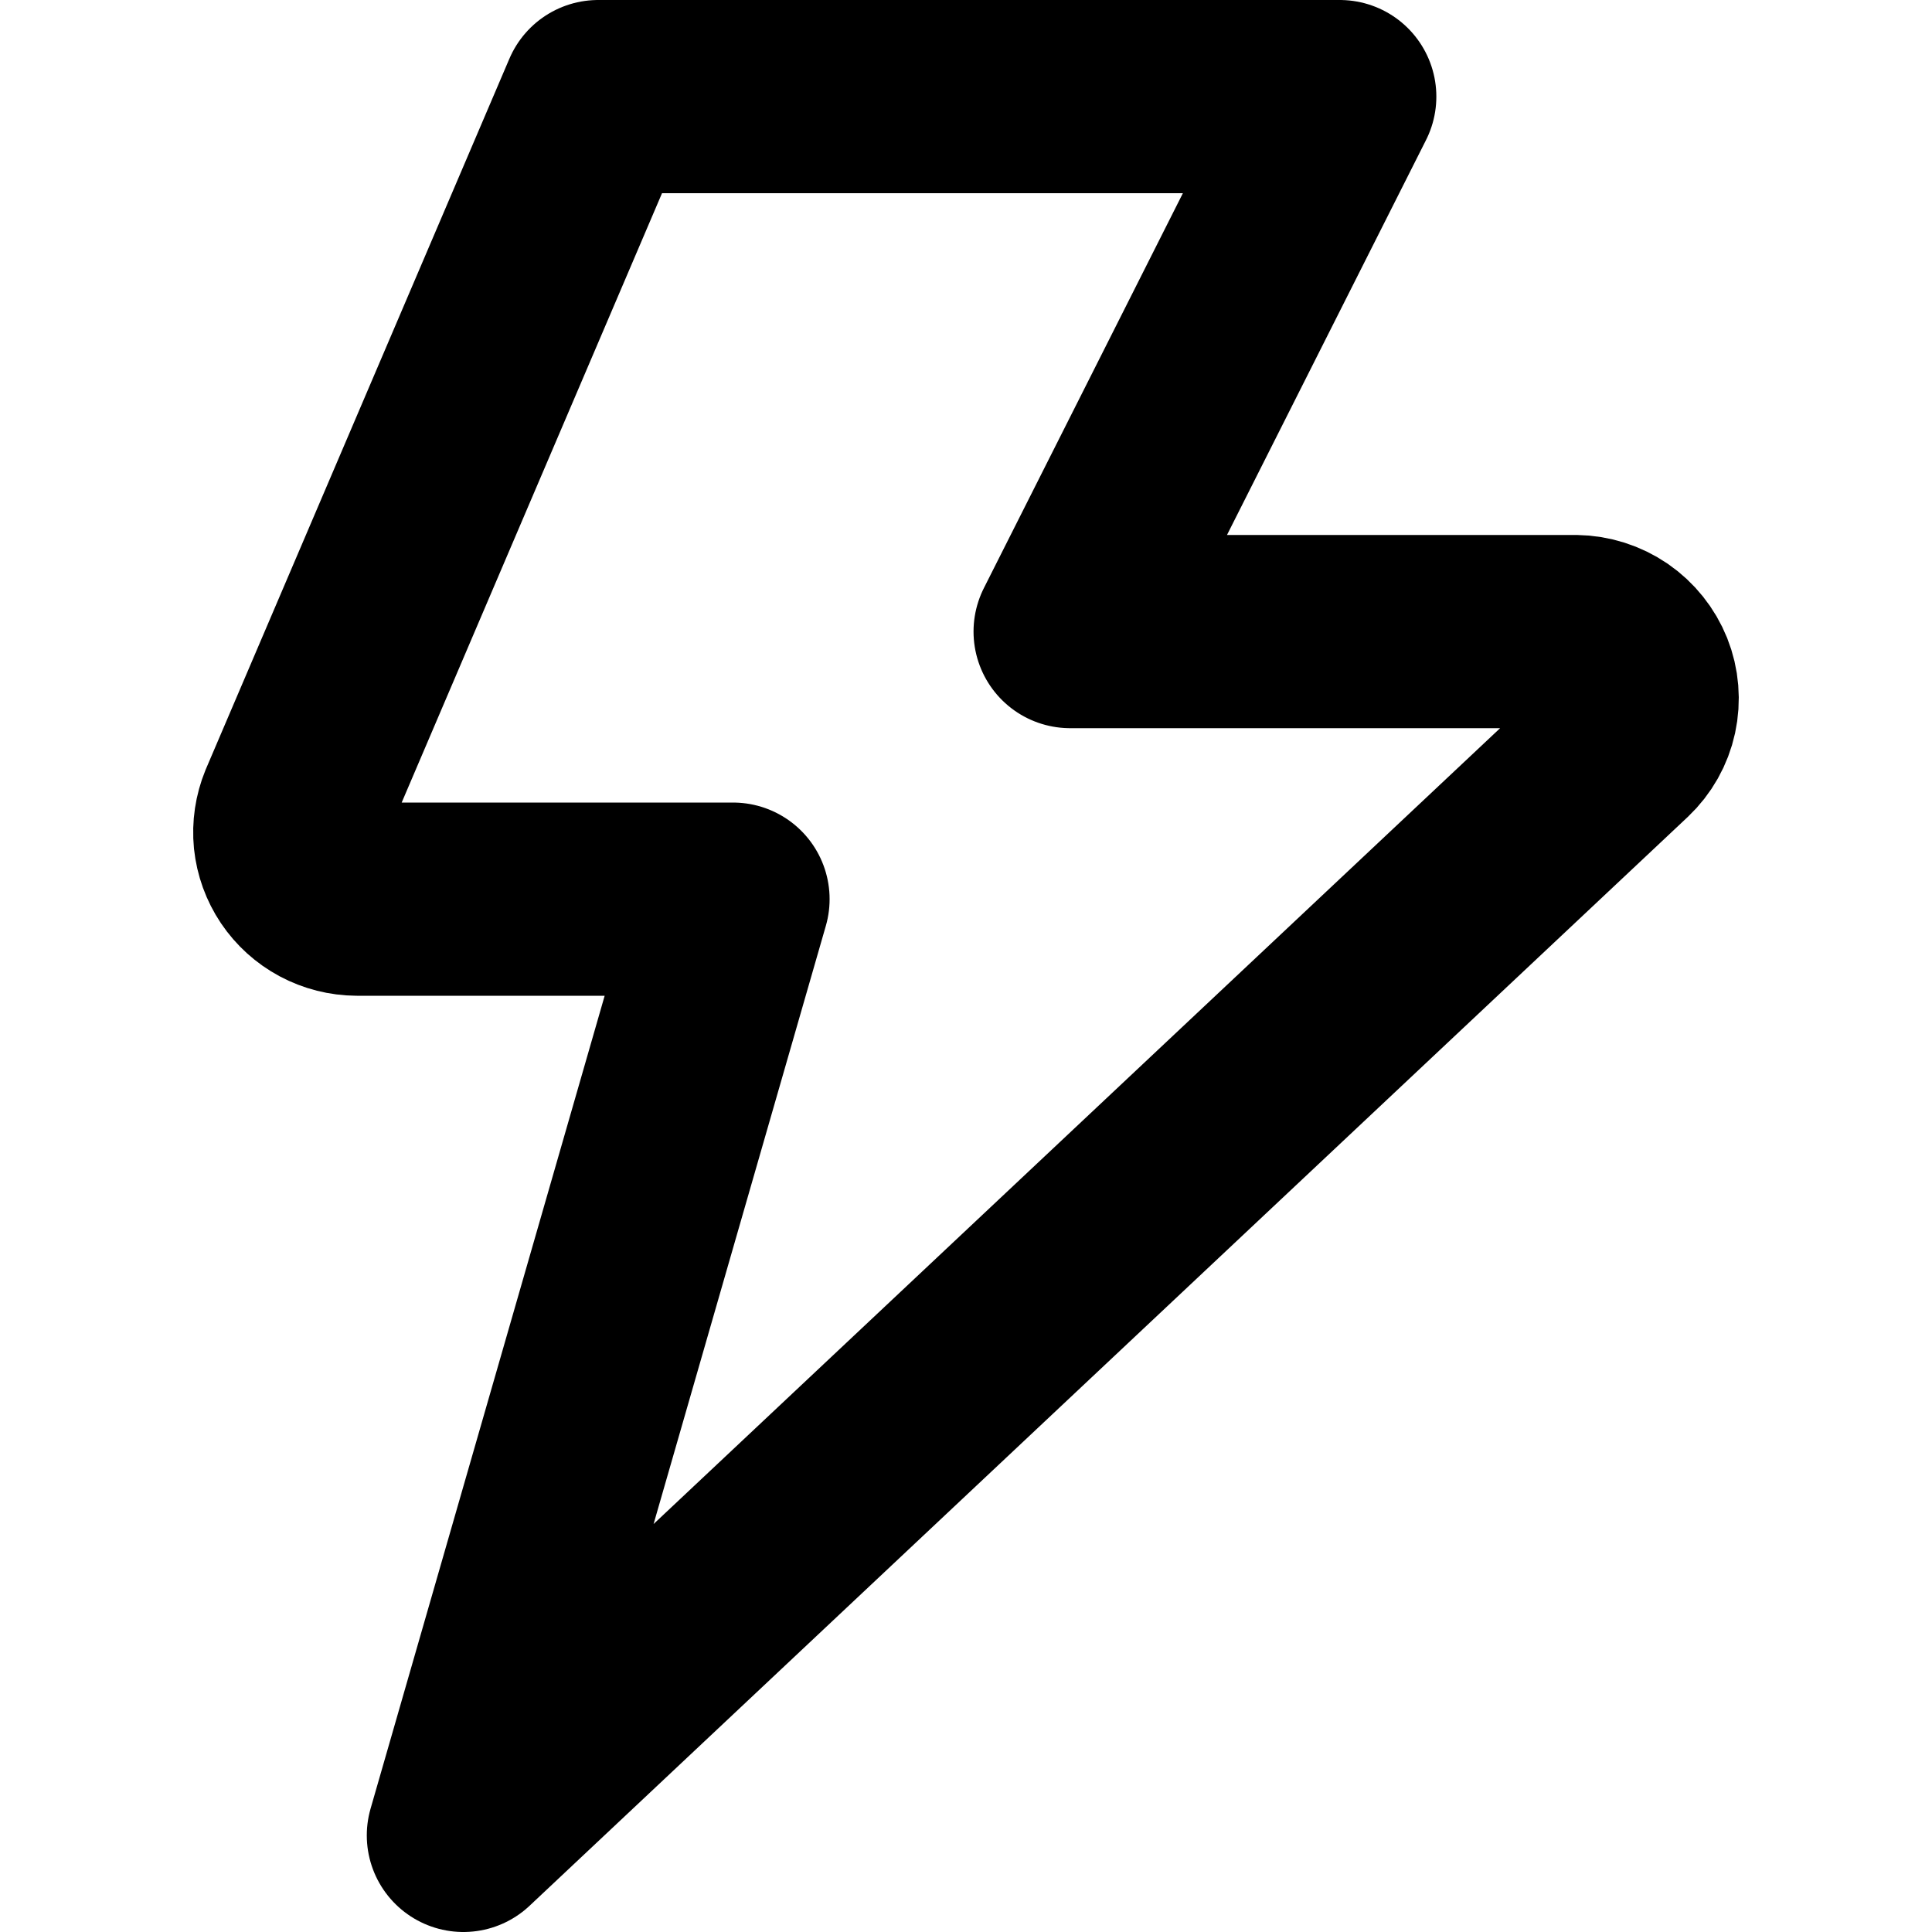 <svg xmlns="http://www.w3.org/2000/svg" width="20" height="20" viewBox="0 0 20 20" fill="none">
    <path d="M6.193 1L3.052 8.352C3.009 8.457 2.992 8.571 3.003 8.684C3.015 8.797 3.054 8.905 3.117 8.999C3.181 9.094 3.266 9.171 3.367 9.225C3.468 9.279 3.58 9.307 3.694 9.308H7.588L4.797 19L16.786 7.729C16.886 7.634 16.955 7.512 16.984 7.378C17.013 7.243 17.002 7.104 16.951 6.976C16.9 6.849 16.812 6.739 16.699 6.661C16.585 6.583 16.45 6.54 16.312 6.538H11.078L13.869 1H6.193Z" stroke="black" stroke-width="2" stroke-linecap="round" stroke-linejoin="round"/>
</svg>

